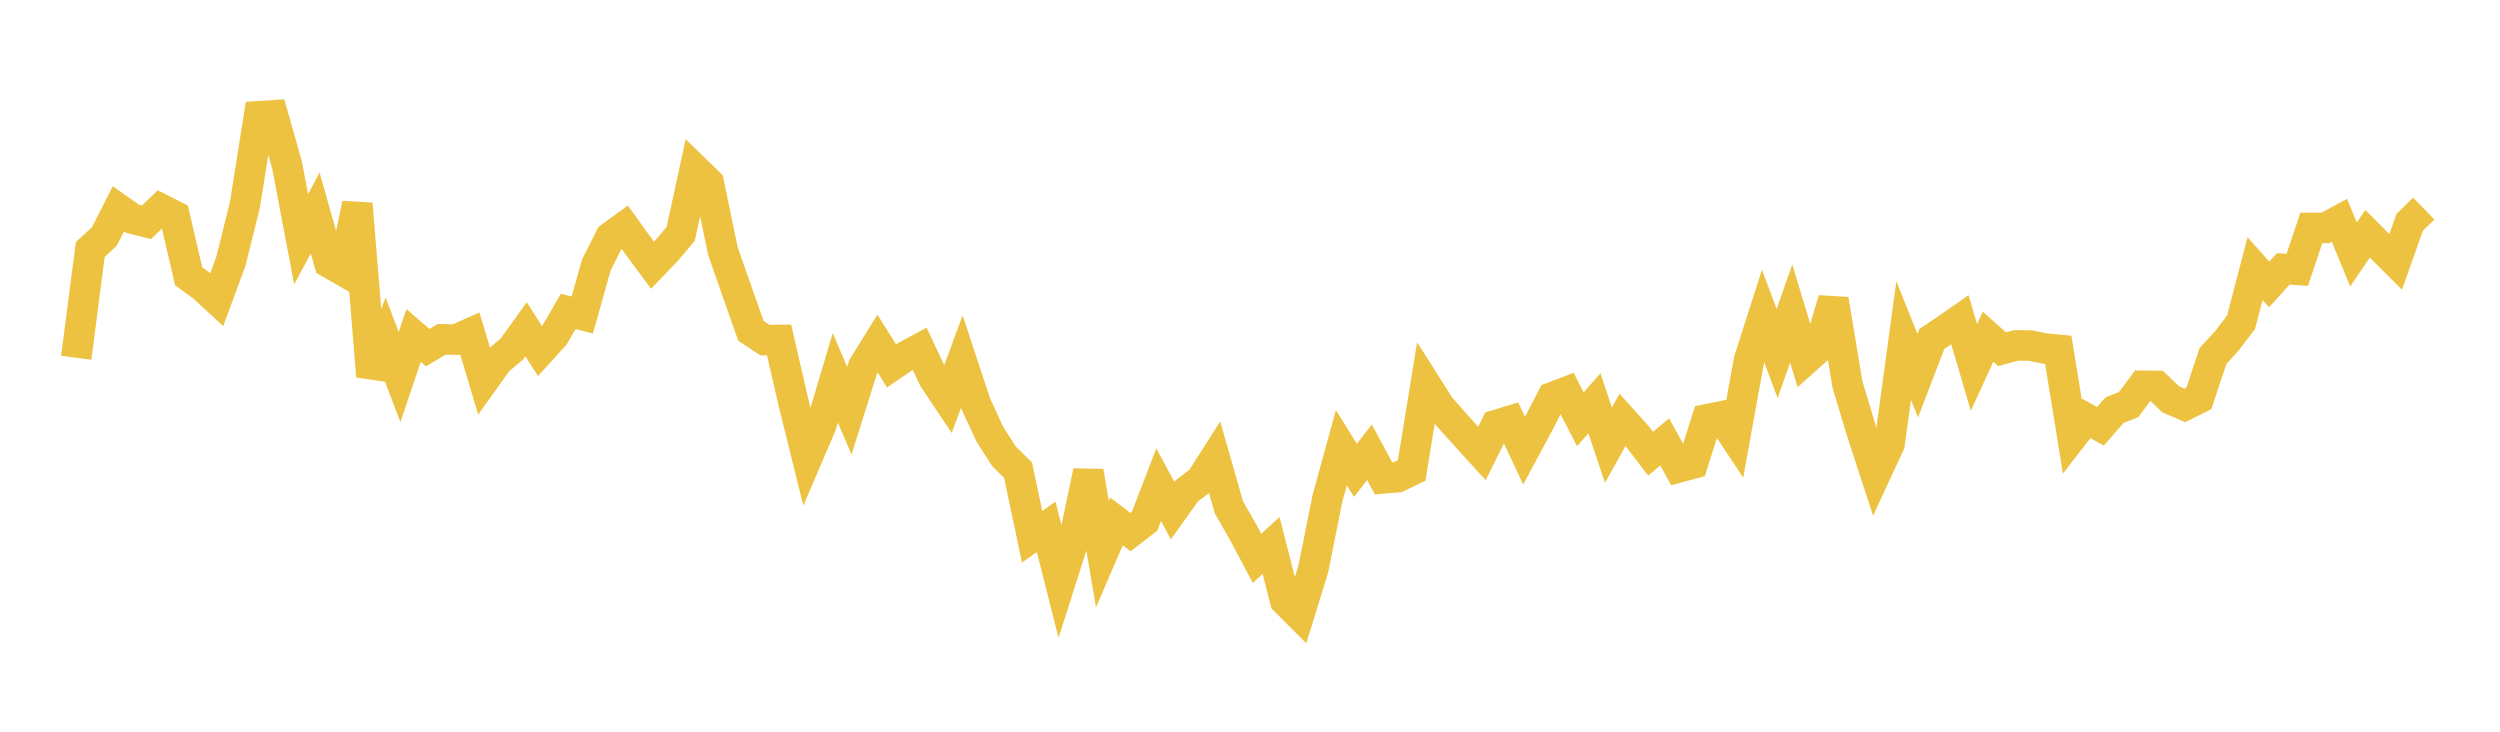 <svg width="164" height="48" xmlns="http://www.w3.org/2000/svg" xmlns:xlink="http://www.w3.org/1999/xlink"><path fill="none" stroke="rgb(237,194,64)" stroke-width="2" d="M5,23.471L5.922,16.37L6.844,15.517L7.766,13.699L8.689,14.349L9.611,14.579L10.533,13.694L11.455,14.161L12.377,18.125L13.299,18.798L14.222,19.645L15.144,17.15L16.066,13.444L16.988,7.624L17.91,7.563L18.832,10.836L19.754,15.694L20.677,13.974L21.599,17.239L22.521,17.77L23.443,13.374L24.365,24.685L25.287,22.307L26.21,24.732L27.132,22.005L28.054,22.805L28.976,22.26L29.898,22.281L30.82,21.871L31.743,24.955L32.665,23.668L33.587,22.889L34.509,21.604L35.431,23.034L36.353,22.018L37.275,20.427L38.198,20.666L39.12,17.38L40.042,15.551L40.964,14.88L41.886,16.156L42.808,17.398L43.731,16.434L44.653,15.347L45.575,11.103L46.497,12L47.419,16.457L48.341,19.096L49.263,21.706L50.186,22.314L51.108,22.3L52.03,26.311L52.952,30.037L53.874,27.887L54.796,24.787L55.719,26.943L56.641,24.015L57.563,22.531L58.485,24.005L59.407,23.372L60.329,22.876L61.251,24.836L62.174,26.216L63.096,23.714L64.018,26.506L64.94,28.493L65.862,29.935L66.784,30.841L67.707,35.212L68.629,34.562L69.551,38.204L70.473,35.308L71.395,30.924L72.317,36.347L73.24,34.207L74.162,34.906L75.084,34.196L76.006,31.798L76.928,33.5L77.85,32.203L78.772,31.503L79.695,30.056L80.617,33.284L81.539,34.892L82.461,36.63L83.383,35.781L84.305,39.395L85.228,40.319L86.15,37.332L87.072,32.727L87.994,29.371L88.916,30.853L89.838,29.67L90.76,31.381L91.683,31.303L92.605,30.861L93.527,25.206L94.449,26.661L95.371,27.715L96.293,28.734L97.216,29.746L98.138,27.886L99.06,27.604L99.982,29.56L100.904,27.844L101.826,26.062L102.749,25.71L103.671,27.506L104.593,26.453L105.515,29.206L106.437,27.542L107.359,28.564L108.281,29.764L109.204,28.989L110.126,30.662L111.048,30.416L111.97,27.504L112.892,27.319L113.814,28.709L114.737,23.614L115.659,20.74L116.581,23.19L117.503,20.567L118.425,23.61L119.347,22.789L120.269,19.643L121.192,25.217L122.114,28.284L123.036,31.106L123.958,29.114L124.88,22.338L125.802,24.644L126.725,22.236L127.647,21.615L128.569,20.974L129.491,24.104L130.413,22.09L131.335,22.911L132.257,22.656L133.18,22.668L134.102,22.857L135.024,22.945L135.946,28.64L136.868,27.451L137.79,27.963L138.713,26.906L139.635,26.544L140.557,25.305L141.479,25.315L142.401,26.198L143.323,26.594L144.246,26.133L145.168,23.36L146.09,22.353L147.012,21.14L147.934,17.621L148.856,18.659L149.778,17.638L150.701,17.703L151.623,14.95L152.545,14.949L153.467,14.452L154.389,16.693L155.311,15.336L156.234,16.259L157.156,17.178L158.078,14.579L159,13.682"></path></svg>